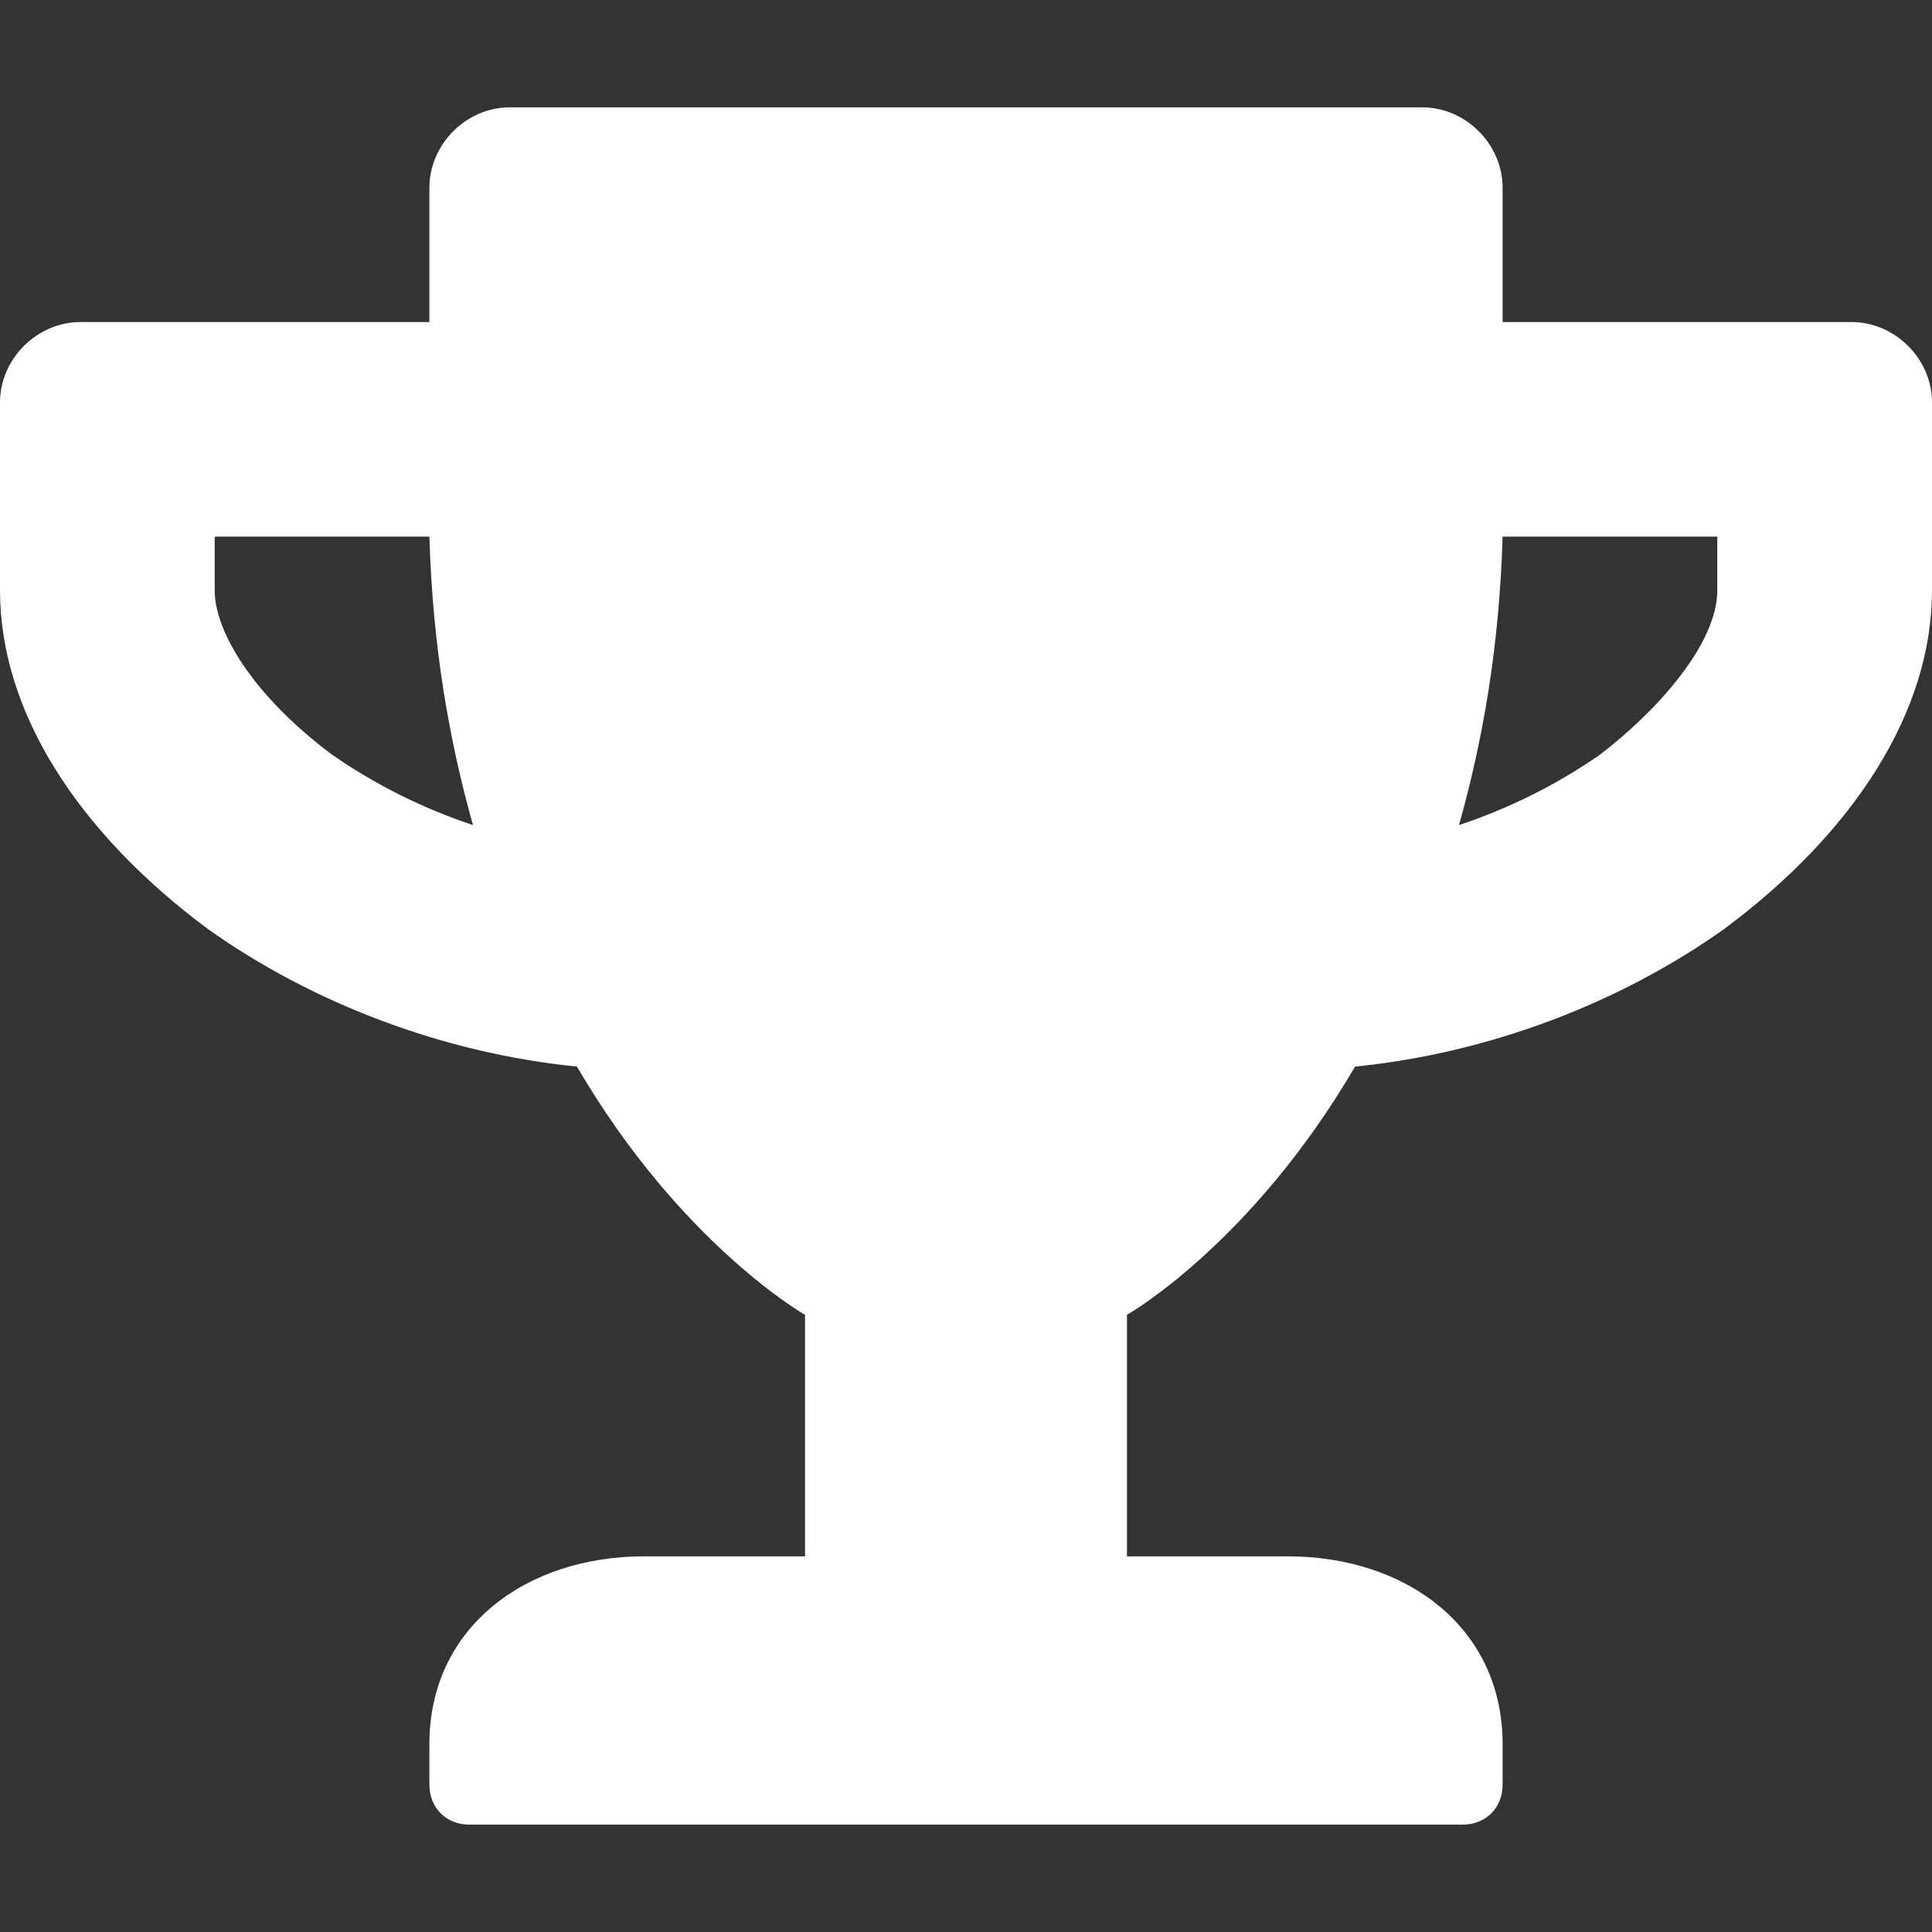 <svg width="16" height="16" viewBox="0 0 16 16" fill="none" xmlns="http://www.w3.org/2000/svg">
<rect x="0" y="0" width="16" height="16" fill="#333333" stroke="none"/>
<path d="M15.333 2.667H12.444V1.556C12.444 1.194 12.139 0.889 11.778 0.889H4.222C3.861 0.889 3.556 1.194 3.556 1.556V2.667H0.667C0.306 2.667 0 2.972 0 3.333V4.889C0 5.889 0.639 6.889 1.722 7.694C2.583 8.306 3.667 8.722 4.778 8.833C5.639 10.306 6.667 10.889 6.667 10.889V12.889H5.333C4.361 12.889 3.556 13.472 3.556 14.444V14.778C3.556 14.972 3.694 15.111 3.889 15.111H12.111C12.306 15.111 12.444 14.972 12.444 14.778V14.444C12.444 13.472 11.639 12.889 10.667 12.889H9.333V10.889C9.333 10.889 10.361 10.306 11.222 8.833C12.333 8.722 13.417 8.306 14.278 7.694C15.361 6.889 16 5.889 16 4.889V3.333C16 2.972 15.694 2.667 15.333 2.667ZM2.75 6.25C2.083 5.75 1.778 5.222 1.778 4.889V4.444H3.556C3.583 5.361 3.722 6.139 3.917 6.833C3.5 6.694 3.111 6.5 2.75 6.25ZM14.222 4.889C14.222 5.333 13.722 5.889 13.25 6.25C12.889 6.5 12.5 6.694 12.083 6.833C12.278 6.139 12.417 5.361 12.444 4.444H14.222V4.889Z" fill="white"/>
</svg>
